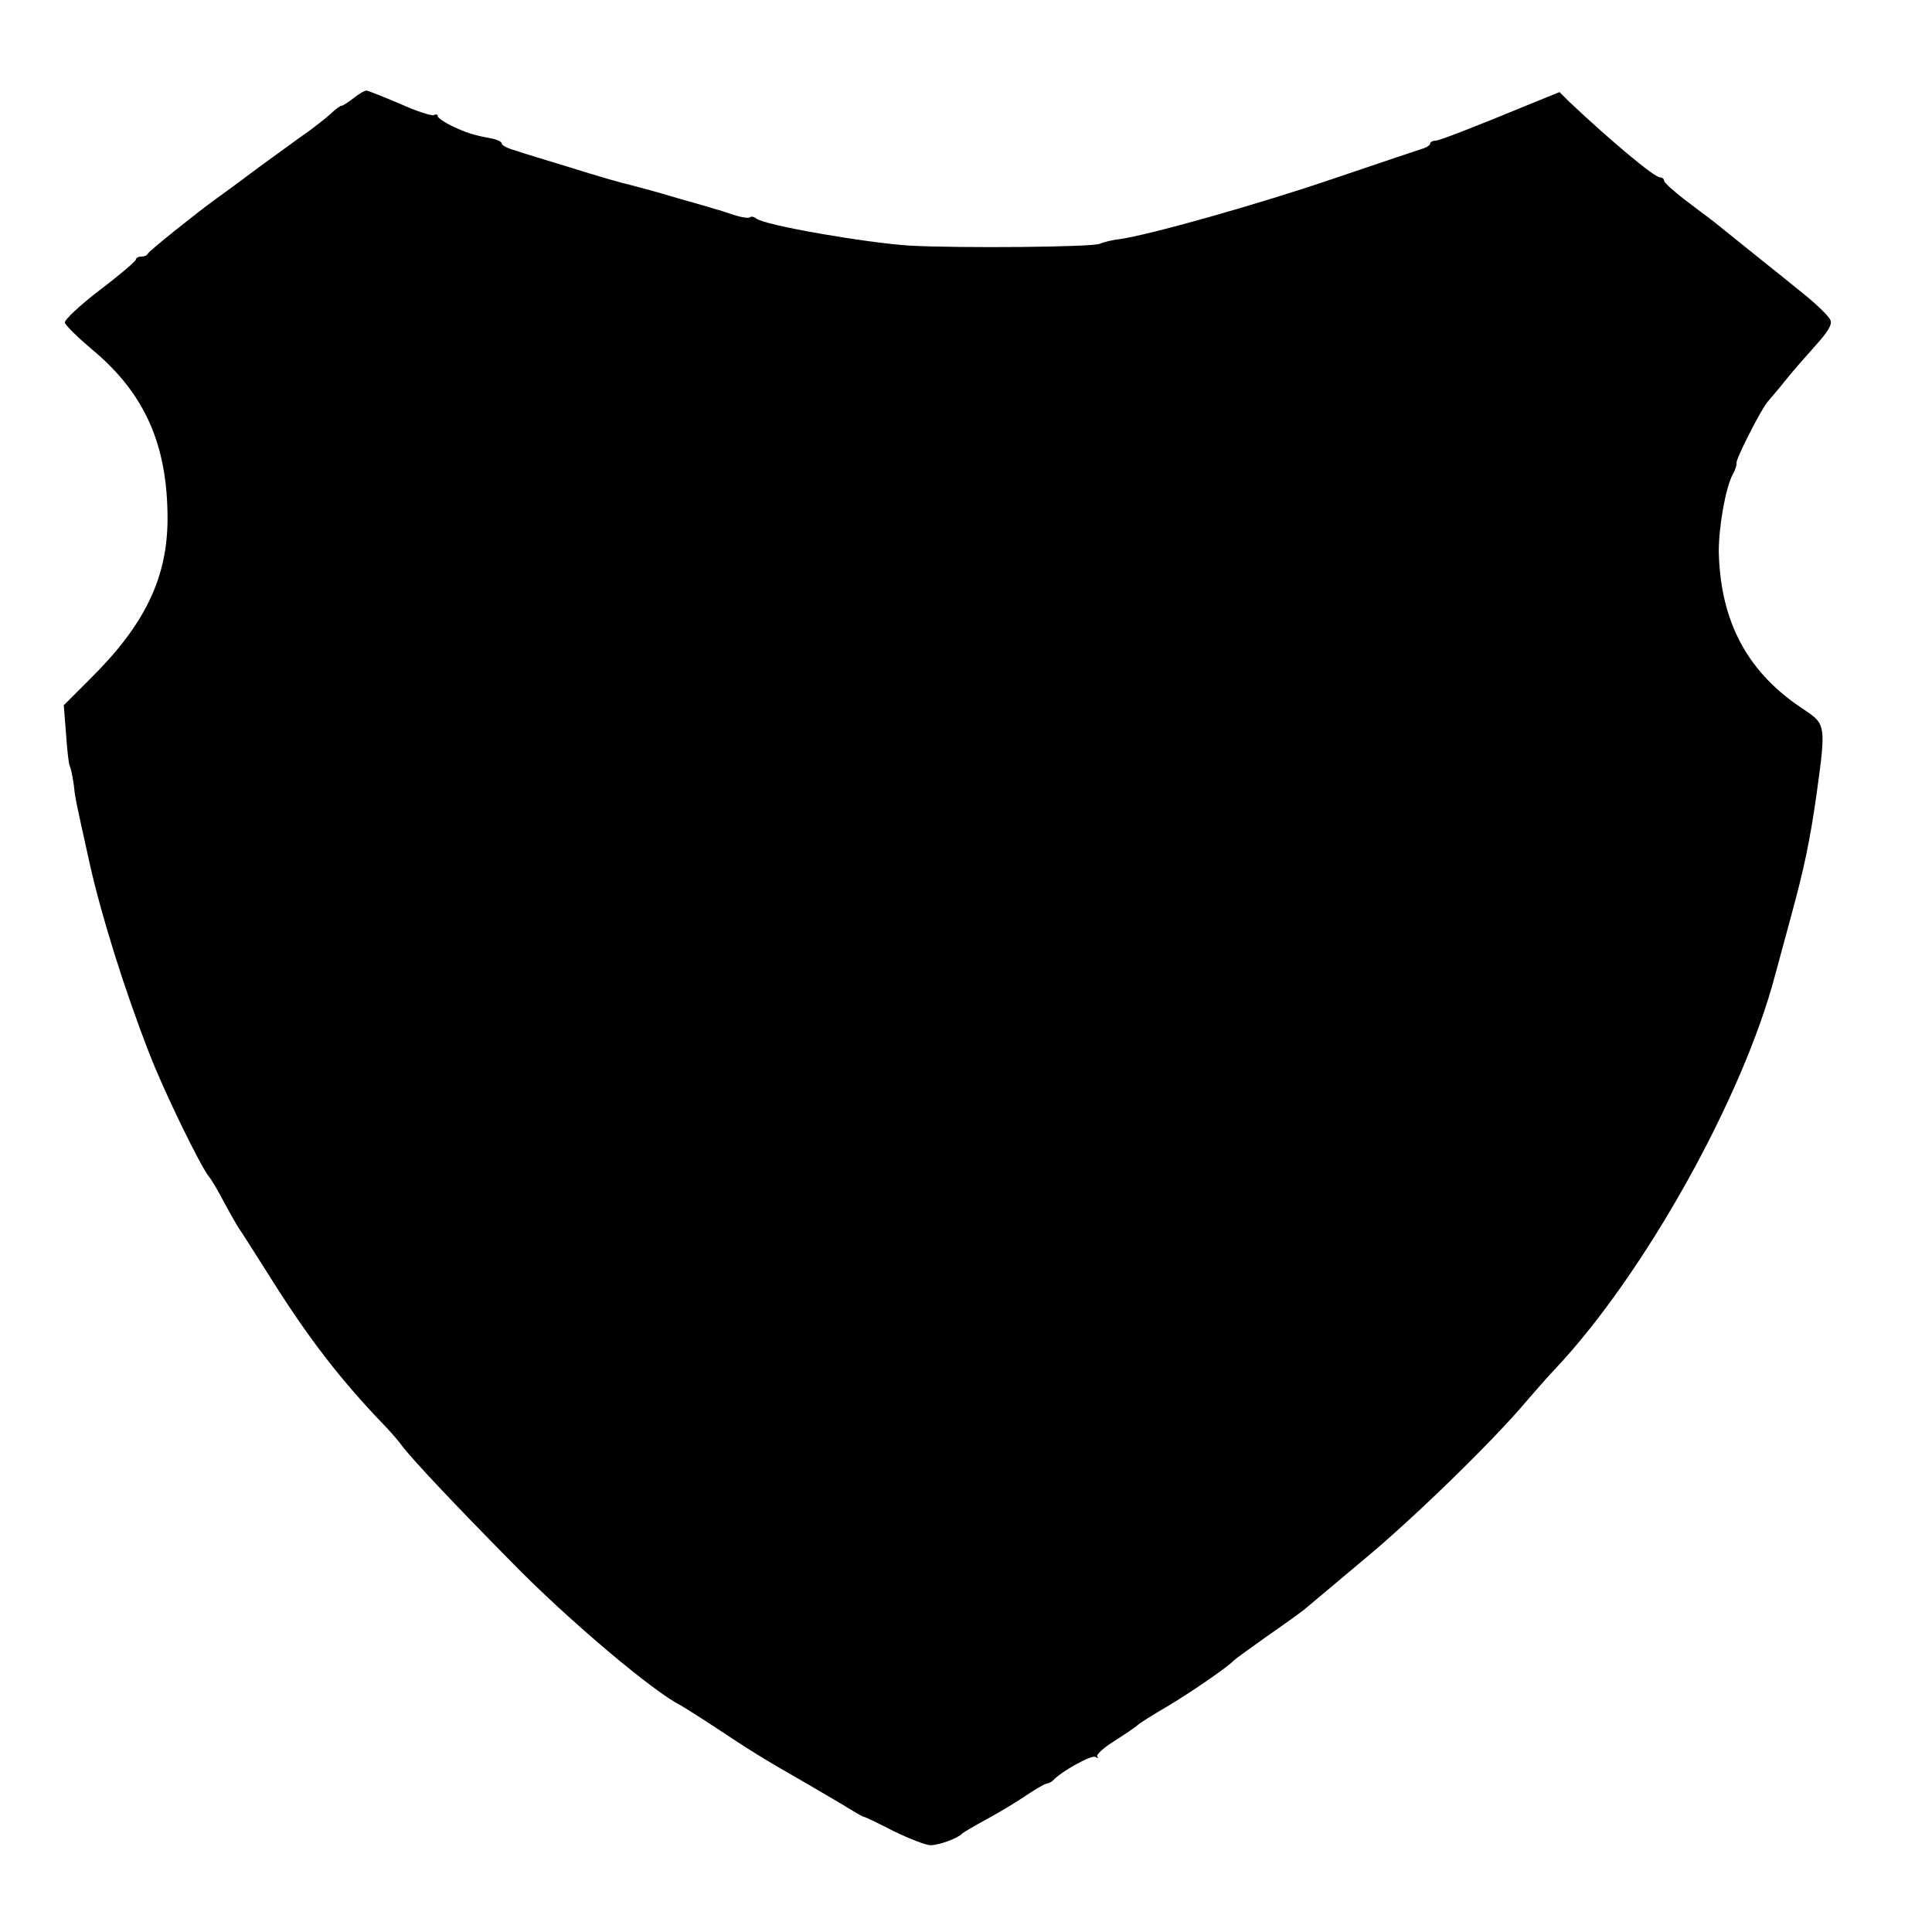 <?xml version="1.0" standalone="no"?>
<!DOCTYPE svg PUBLIC "-//W3C//DTD SVG 20010904//EN"
 "http://www.w3.org/TR/2001/REC-SVG-20010904/DTD/svg10.dtd">
<svg version="1.0" xmlns="http://www.w3.org/2000/svg"
 width="512pt" height="512pt" viewBox="0 0 512 512"
 preserveAspectRatio="xMidYMid meet">
<g transform="translate(0,512) scale(0.1,-0.1)"
fill="#000000" stroke="none">
<path d="M937 4860 c-14 -11 -28 -20 -31 -20 -4 0 -17 -9 -29 -21 -12 -11 -40
-33 -62 -49 -22 -15 -80 -58 -130 -94 -49 -37 -101 -75 -114 -84 -51 -37 -176
-137 -179 -144 -2 -5 -10 -8 -18 -8 -8 0 -14 -4 -14 -8 0 -4 -43 -41 -96 -81
-52 -40 -94 -79 -92 -86 2 -8 35 -40 73 -72 138 -115 198 -250 199 -443 1
-160 -60 -286 -206 -430 l-69 -69 6 -76 c3 -43 7 -80 10 -85 2 -4 7 -25 10
-46 5 -45 4 -37 43 -214 31 -138 91 -330 157 -500 37 -97 137 -303 160 -330 7
-8 25 -40 41 -70 16 -30 33 -59 37 -65 4 -5 40 -62 80 -125 103 -165 191 -279
312 -404 11 -12 31 -34 43 -51 30 -38 134 -149 286 -303 150 -154 378 -346
451 -382 5 -3 44 -27 85 -54 101 -67 128 -84 245 -151 55 -32 111 -65 125 -74
14 -8 27 -16 30 -16 3 0 38 -17 79 -38 41 -20 85 -37 97 -37 23 0 74 19 84 31
3 3 32 20 65 38 33 18 80 46 103 62 24 16 49 31 55 32 7 1 14 5 17 8 20 23
102 69 113 63 6 -4 9 -4 5 1 -4 4 16 23 45 41 28 18 58 38 64 44 7 6 41 27 75
47 58 34 166 108 178 123 3 3 43 32 88 64 46 32 94 66 105 76 12 10 82 69 156
131 130 108 339 312 424 413 23 27 59 68 80 90 235 250 496 718 581 1041 9 33
28 103 42 155 35 128 51 203 69 332 24 174 23 179 -32 216 -150 97 -223 231
-228 417 -1 65 18 173 37 208 7 12 11 26 10 30 -3 9 67 146 83 163 5 6 26 30
45 54 19 24 56 66 81 94 32 35 45 56 40 67 -3 10 -37 43 -76 74 -38 31 -78 63
-87 70 -15 12 -107 86 -148 119 -9 7 -41 31 -73 55 -31 24 -57 47 -57 52 0 5
-5 9 -11 9 -15 0 -132 98 -240 200 l-26 26 -69 -28 c-165 -68 -250 -101 -261
-101 -7 0 -13 -4 -13 -8 0 -3 -8 -9 -17 -12 -10 -3 -117 -39 -238 -80 -199
-68 -493 -151 -570 -161 -16 -2 -39 -7 -50 -12 -20 -9 -370 -12 -503 -5 -114
7 -387 54 -408 72 -6 5 -13 6 -17 3 -3 -3 -23 0 -44 7 -21 7 -42 14 -48 15 -5
2 -50 15 -100 29 -49 15 -106 30 -125 35 -19 4 -89 24 -155 45 -66 20 -135 41
-152 47 -18 5 -33 13 -33 17 0 5 -12 11 -27 14 -49 9 -67 15 -105 33 -21 10
-38 22 -38 26 0 5 -4 6 -10 3 -5 -3 -46 10 -90 30 -45 19 -85 35 -89 35 -5 0
-20 -9 -34 -20z"/>
</g>
</svg>

